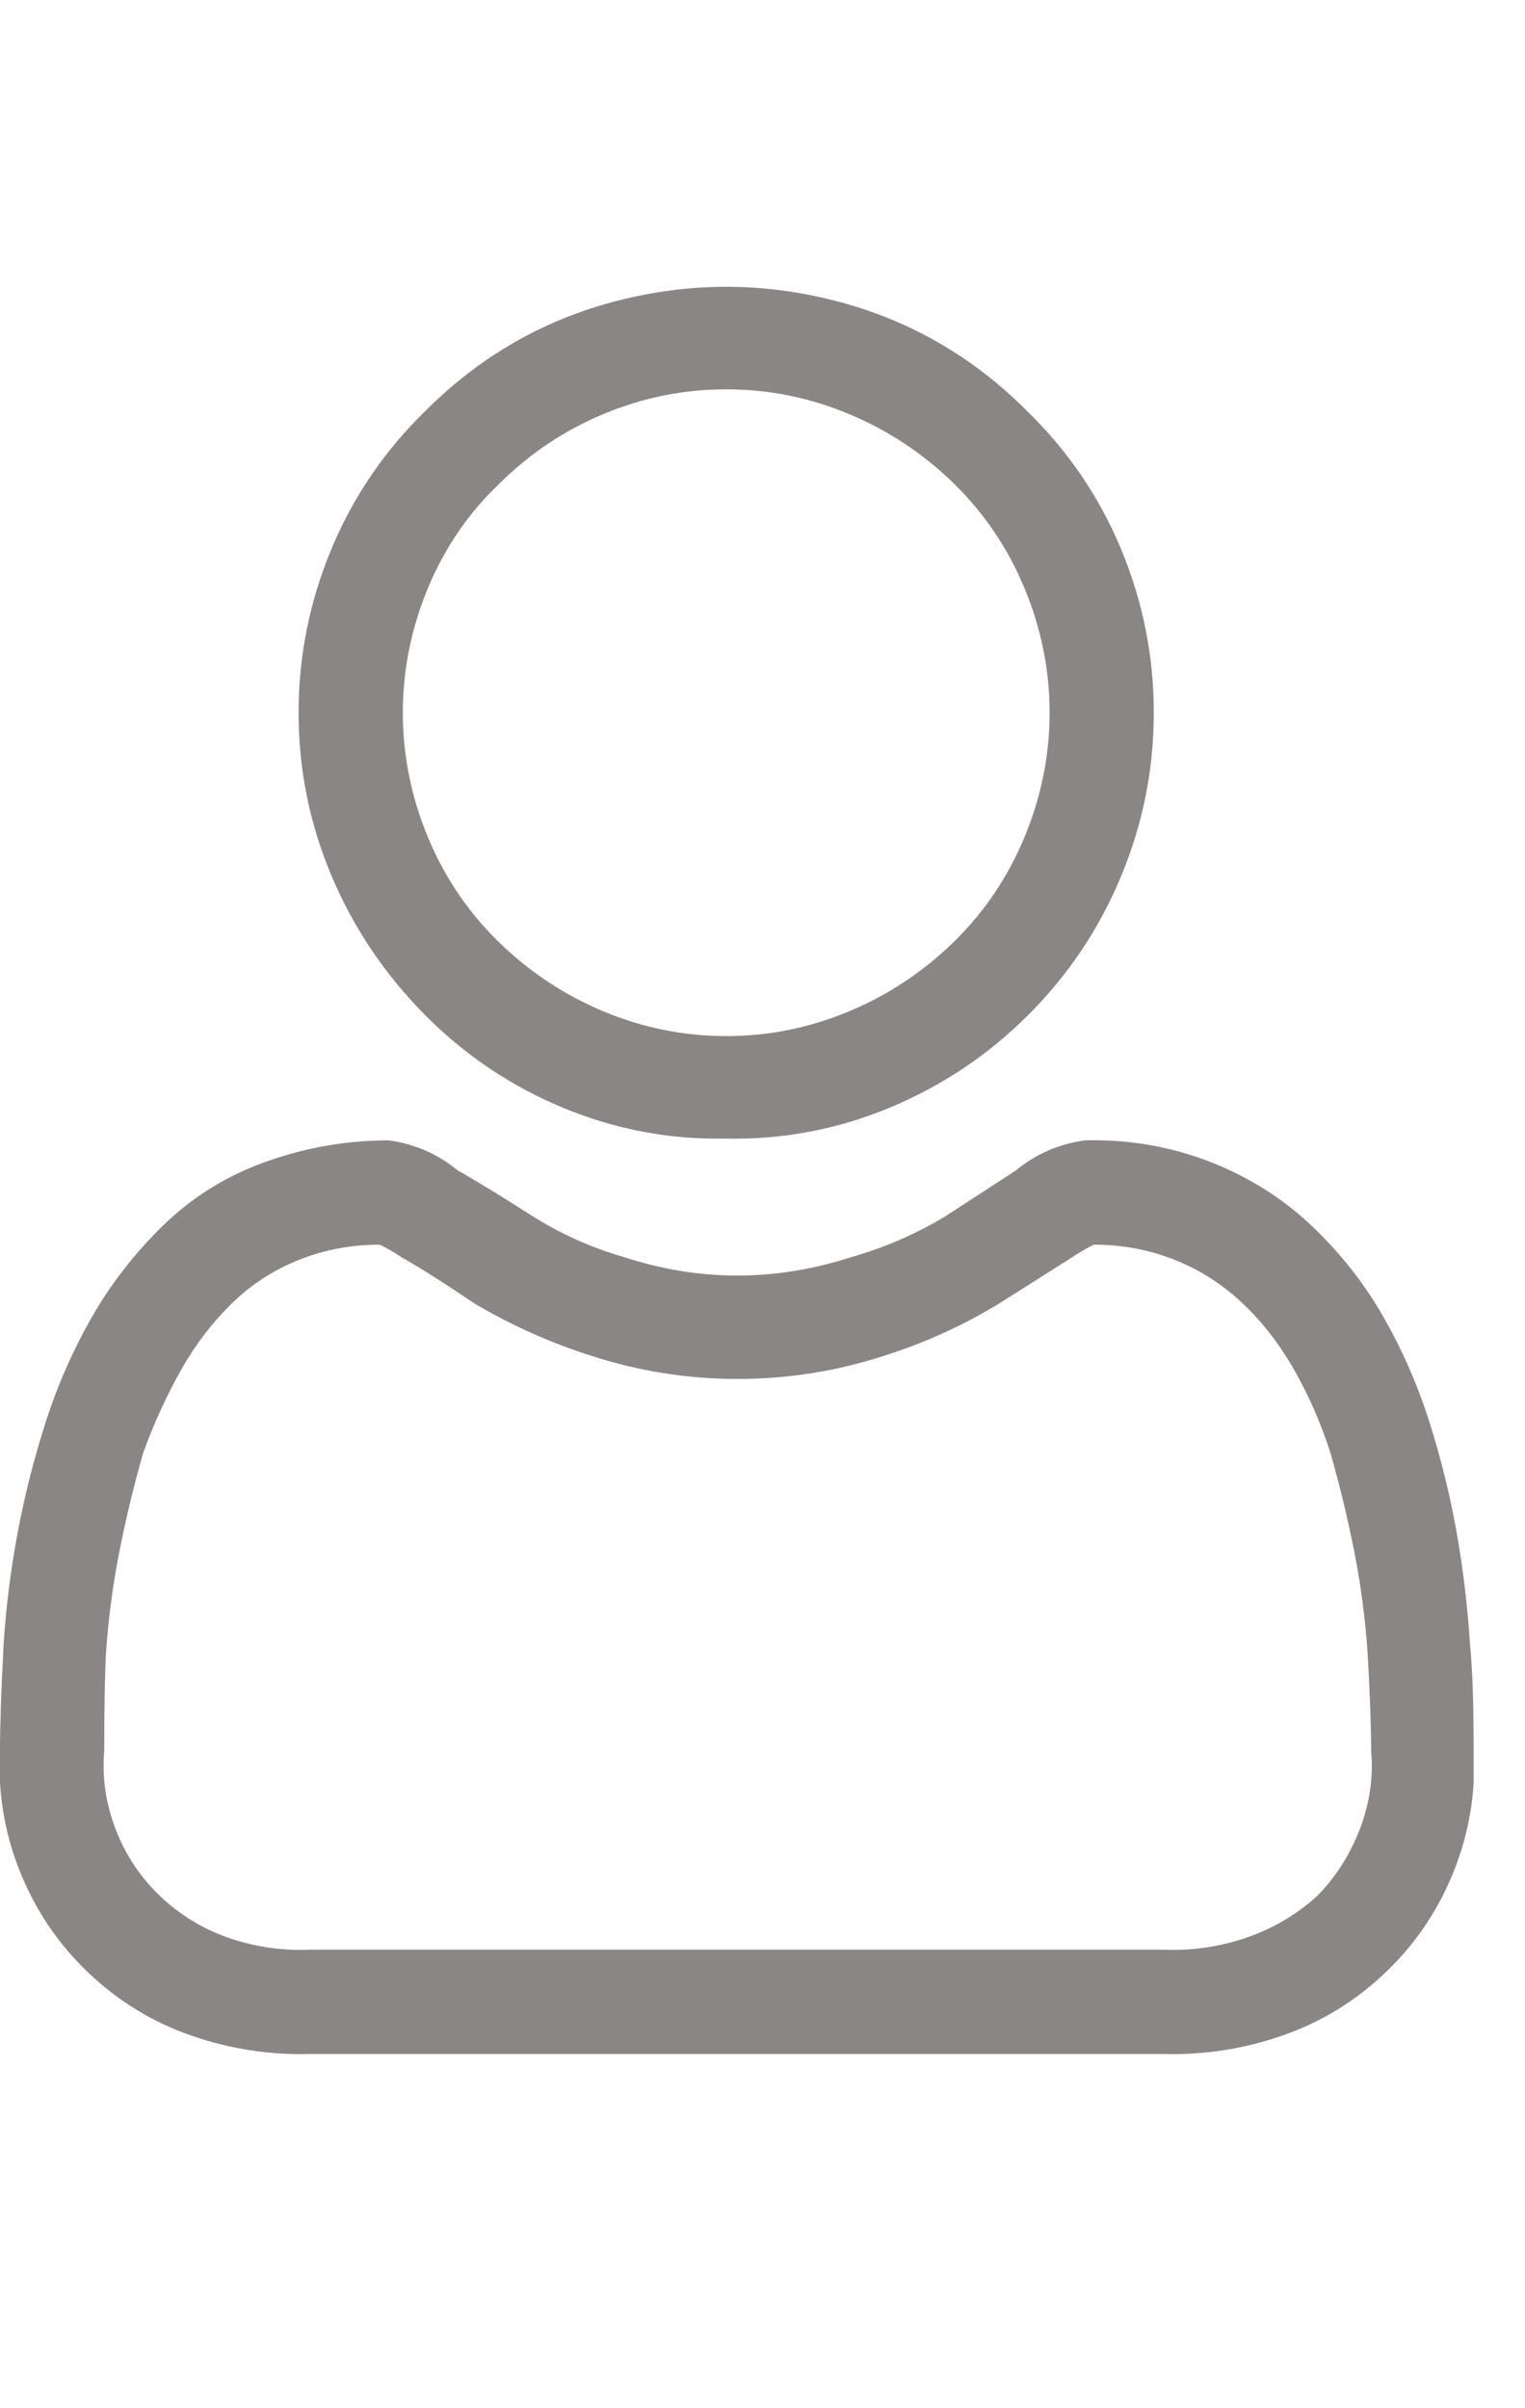 <svg width="19" height="30" viewBox="0 0 19 30" fill="none" xmlns="http://www.w3.org/2000/svg">
<g clip-path="url(#clip0_1308_504)">
<path d="M9.048 14.184C9.752 14.198 10.431 14.07 11.084 13.799C11.737 13.527 12.313 13.142 12.812 12.643C13.311 12.144 13.697 11.568 13.968 10.915C14.24 10.261 14.375 9.583 14.375 8.878C14.375 8.174 14.24 7.495 13.968 6.842C13.697 6.189 13.304 5.613 12.79 5.114C12.115 4.439 11.323 3.984 10.413 3.749C9.503 3.514 8.593 3.514 7.683 3.749C6.773 3.984 5.981 4.439 5.305 5.114C4.792 5.613 4.399 6.189 4.128 6.842C3.856 7.495 3.72 8.174 3.72 8.878C3.72 9.583 3.856 10.258 4.128 10.904C4.399 11.549 4.784 12.125 5.283 12.632C5.782 13.138 6.359 13.527 7.012 13.799C7.665 14.07 8.343 14.198 9.048 14.184ZM6.208 6.038C6.59 5.657 7.026 5.363 7.518 5.158C8.01 4.952 8.52 4.85 9.048 4.85C9.576 4.85 10.086 4.952 10.578 5.158C11.07 5.363 11.506 5.653 11.888 6.027C12.269 6.402 12.563 6.838 12.768 7.337C12.974 7.836 13.077 8.35 13.077 8.878C13.077 9.407 12.974 9.92 12.768 10.419C12.563 10.918 12.269 11.355 11.888 11.729C11.506 12.103 11.07 12.393 10.578 12.599C10.086 12.804 9.576 12.907 9.048 12.907C8.52 12.907 8.01 12.804 7.518 12.599C7.026 12.393 6.59 12.103 6.208 11.729C5.826 11.355 5.533 10.918 5.327 10.419C5.122 9.92 5.019 9.407 5.019 8.878C5.019 8.35 5.122 7.836 5.327 7.337C5.533 6.838 5.826 6.405 6.208 6.038ZM18.316 20.502C18.287 20.032 18.232 19.566 18.151 19.104C18.07 18.642 17.956 18.179 17.81 17.717C17.663 17.255 17.472 16.818 17.237 16.407C17.003 15.996 16.709 15.622 16.357 15.284C16.005 14.947 15.594 14.683 15.124 14.492C14.61 14.286 14.075 14.191 13.517 14.206C13.194 14.25 12.908 14.374 12.658 14.58L11.778 15.152C11.411 15.373 11.022 15.541 10.611 15.659C9.657 15.967 8.71 15.967 7.771 15.659C7.36 15.541 6.971 15.365 6.604 15.13C6.237 14.896 5.937 14.712 5.702 14.58C5.452 14.374 5.166 14.25 4.843 14.206C4.3 14.206 3.772 14.301 3.258 14.492C2.788 14.668 2.378 14.928 2.025 15.273C1.673 15.618 1.38 15.996 1.145 16.407C0.91 16.818 0.719 17.251 0.572 17.706C0.426 18.161 0.308 18.623 0.22 19.093C0.132 19.563 0.073 20.032 0.044 20.502C0.015 21.059 1.1129e-05 21.492 1.1129e-05 21.801C-0.029 22.314 0.051 22.813 0.242 23.298C0.433 23.782 0.715 24.204 1.09 24.564C1.464 24.923 1.893 25.187 2.378 25.356C2.862 25.525 3.361 25.602 3.875 25.587H14.486C14.999 25.602 15.498 25.525 15.982 25.356C16.467 25.187 16.896 24.923 17.27 24.564C17.645 24.204 17.927 23.782 18.118 23.298C18.309 22.813 18.389 22.314 18.36 21.801C18.36 21.214 18.345 20.781 18.316 20.502ZM16.401 23.628C16.137 23.863 15.839 24.035 15.509 24.145C15.179 24.255 14.838 24.303 14.486 24.288H3.875C3.522 24.303 3.185 24.255 2.862 24.145C2.539 24.035 2.253 23.863 2.003 23.628C1.754 23.393 1.567 23.114 1.442 22.791C1.317 22.468 1.27 22.138 1.299 21.801C1.299 21.258 1.306 20.854 1.321 20.59C1.35 20.164 1.405 19.746 1.486 19.335C1.567 18.924 1.666 18.513 1.783 18.102C1.915 17.735 2.077 17.383 2.267 17.046C2.444 16.737 2.653 16.466 2.895 16.231C3.137 15.996 3.416 15.816 3.731 15.692C4.047 15.567 4.381 15.505 4.733 15.505C4.821 15.549 4.909 15.6 4.997 15.659C5.232 15.791 5.533 15.982 5.9 16.231C6.37 16.51 6.861 16.73 7.375 16.892C7.962 17.082 8.567 17.178 9.191 17.178C9.815 17.178 10.42 17.082 11.007 16.892C11.521 16.73 12.005 16.51 12.46 16.231L13.363 15.659C13.451 15.6 13.539 15.549 13.627 15.505C13.979 15.505 14.313 15.567 14.629 15.692C14.944 15.816 15.227 15.996 15.476 16.231C15.726 16.466 15.942 16.745 16.126 17.068C16.309 17.39 16.459 17.735 16.577 18.102C16.694 18.513 16.793 18.924 16.874 19.335C16.955 19.746 17.01 20.164 17.039 20.59C17.069 21.118 17.083 21.522 17.083 21.801C17.113 22.138 17.065 22.468 16.94 22.791C16.815 23.114 16.636 23.393 16.401 23.628Z" fill="#8B8686"/>
</g>
<defs>
<clipPath id="clip0_1308_504">
<rect width="18.36" height="29.16" fill="white" transform="matrix(1 0 0 -1 0 29.16)"/>
</clipPath>
</defs>
</svg>
